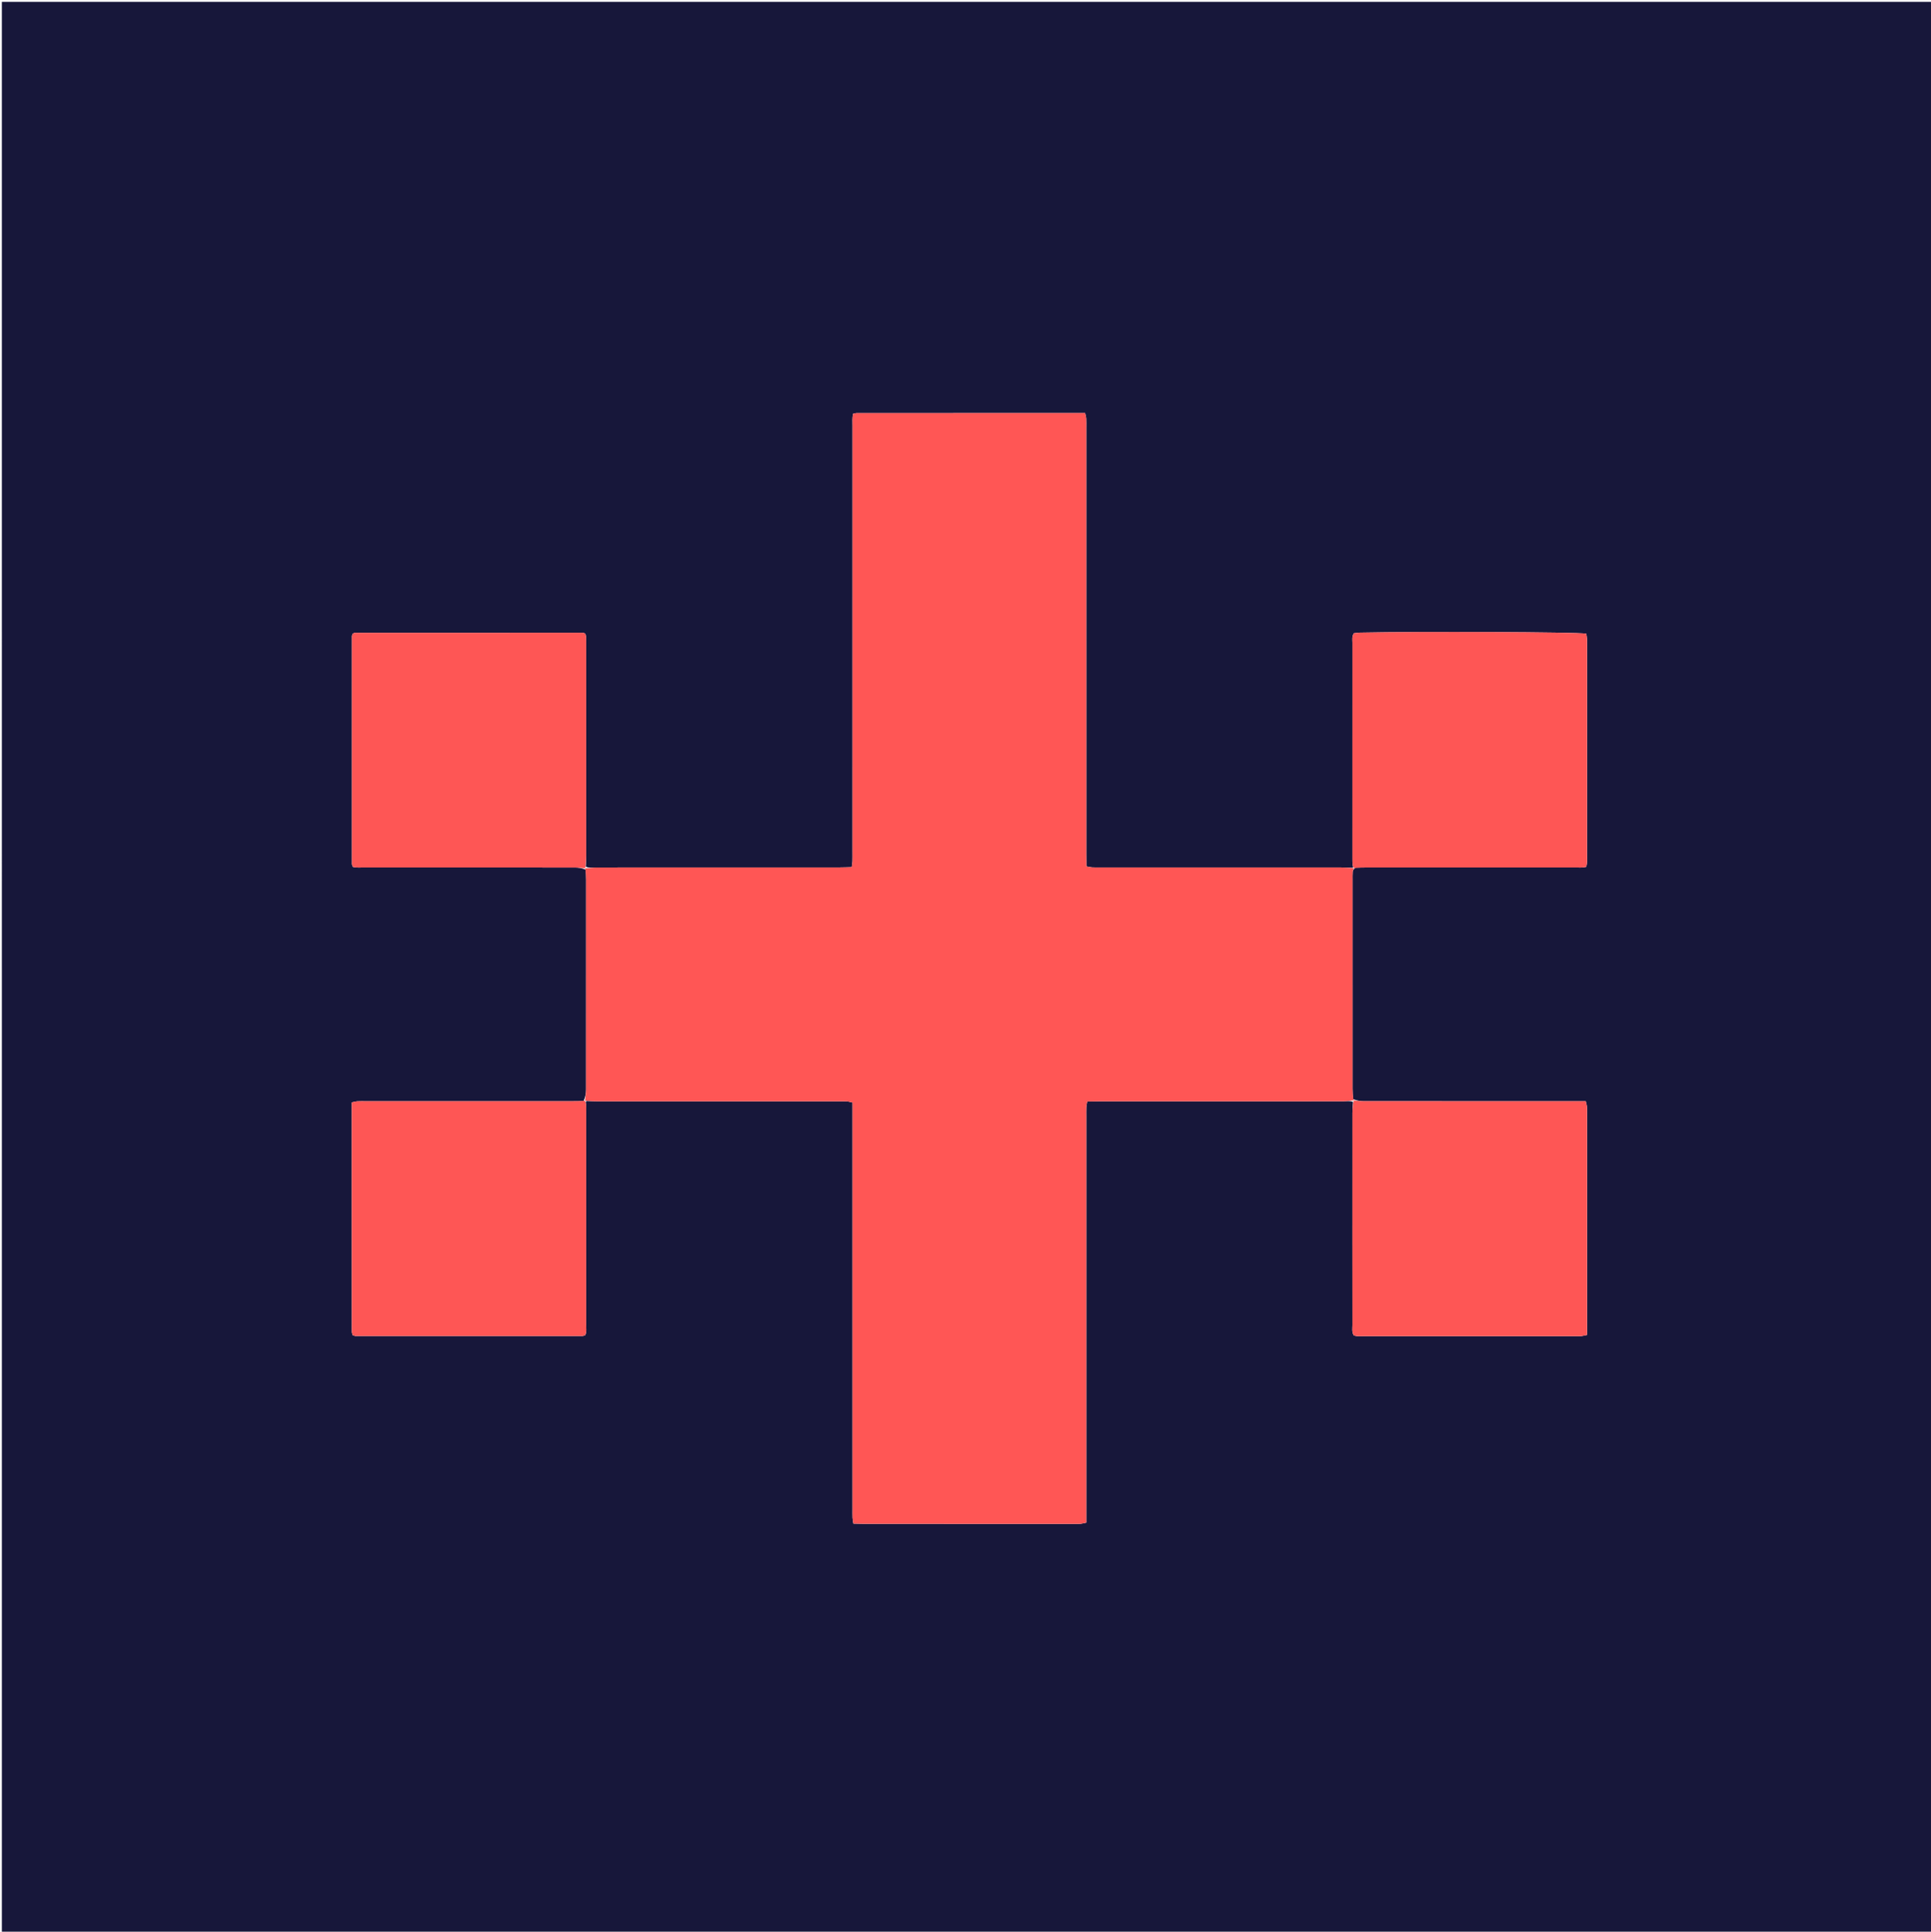 <svg version="1.1" id="Layer_1" xmlns="http://www.w3.org/2000/svg" xmlns:xlink="http://www.w3.org/1999/xlink" x="0px" y="0px"
	 width="100%" viewBox="0 0 4167 4168" enable-background="new 0 0 4167 4168" xml:space="preserve">
<path fill="#17173A" opacity="1" stroke="none" 
	d="
M2028,4172 
	C1352.081,4172 678.161,4172 4.242,4172 
	C4.161,4171.414 4.01,4170.828 4.01,4170.242 
	C4,2781.742 4,1393.241 4,4 
	C698.337,4 1392.673,4 2087.01,4 
	C2781.594,4 3476.177,4 4171.38,4 
	C4171.38,1393.333 4171.38,2782.667 4171.38,4172 
	C3457.825,4172 2743.913,4172 2028,4172 
M1264.15,1870.047 
	C1264.432,1862.069 1264.958,1854.092 1264.961,1846.115 
	C1265.01,1694.873 1264.999,1543.631 1264.99,1392.389 
	C1264.99,1386.394 1265.056,1380.391 1264.753,1374.408 
	C1264.626,1371.911 1263.612,1369.459 1263.019,1367.056 
	C1260.484,1366.304 1258.623,1365.269 1256.761,1365.268 
	C1093.531,1365.203 930.301,1365.211 767.071,1365.297 
	C765.219,1365.298 763.367,1366.385 761.375,1367.009 
	C760.651,1368.97 759.403,1370.775 759.402,1372.581 
	C759.303,1536.476 759.293,1700.371 759.368,1864.266 
	C759.369,1866.078 760.558,1867.889 761.484,1870.531 
	C769.118,1872.633 777.099,1871.779 784.943,1871.781 
	C936.85,1871.836 1088.758,1871.8 1240.666,1871.889 
	C1247.91,1871.893 1255.152,1872.869 1264.154,1876.569 
	C1264.353,1883.871 1264.723,1891.173 1264.724,1898.474 
	C1264.758,2049.371 1264.784,2200.269 1264.65,2351.166 
	C1264.643,2358.984 1263.191,2366.801 1259.305,2375.905 
	C1251.308,2375.996 1243.312,2376.165 1235.315,2376.166 
	C1086.664,2376.182 938.012,2376.178 789.361,2376.18 
	C783.361,2376.18 777.346,2375.939 771.369,2376.312 
	C767.606,2376.547 763.902,2377.718 759.14,2378.677 
	C759.14,2544.074 759.132,2708.673 759.21,2873.271 
	C759.211,2875.776 760.269,2878.281 760.827,2880.755 
	C763.233,2881.543 765.078,2882.676 766.923,2882.677 
	C930.234,2882.769 1093.545,2882.78 1256.856,2882.715 
	C1258.714,2882.714 1260.571,2881.648 1262.929,2880.926 
	C1266.318,2873.367 1264.927,2865.298 1264.931,2857.498 
	C1265.019,2704.847 1264.998,2552.196 1264.99,2399.545 
	C1264.99,2394.213 1265.224,2388.85 1264.729,2383.56 
	C1264.431,2380.377 1262.93,2377.306 1265.721,2375.698 
	C1273.707,2375.906 1281.692,2376.294 1289.678,2376.296 
	C1462.93,2376.331 1636.182,2376.322 1809.435,2376.324 
	C1815.432,2376.324 1821.447,2376.076 1827.42,2376.469 
	C1831.167,2376.715 1834.85,2377.941 1839.652,2378.959 
	C1839.652,2388.39 1839.652,2396.991 1839.652,2405.592 
	C1839.652,2688.793 1839.652,2971.994 1839.654,3255.195 
	C1839.654,3261.858 1839.488,3268.53 1839.765,3275.182 
	C1839.923,3278.959 1840.824,3282.704 1841.549,3287.515 
	C1850.465,3287.69 1858.351,3287.978 1866.238,3287.979 
	C2016.834,3288.006 2167.43,3288 2318.026,3287.998 
	C2322.691,3287.998 2327.38,3288.268 2332.011,3287.868 
	C2335.763,3287.544 2339.443,3286.402 2344.185,3285.406 
	C2344.185,3275.96 2344.185,3267.349 2344.185,3258.739 
	C2344.185,2975.538 2344.185,2692.337 2344.187,2409.136 
	C2344.187,2402.473 2344.009,2395.8 2344.308,2389.149 
	C2344.478,2385.369 2345.447,2381.625 2346.23,2376.793 
	C2355.07,2376.624 2362.959,2376.343 2370.848,2376.342 
	C2546.099,2376.316 2721.351,2376.353 2896.602,2376.23 
	C2905.172,2376.224 2913.741,2374.873 2919.684,2377.714 
	C2919.263,2385.673 2918.483,2393.63 2918.476,2401.589 
	C2918.389,2492.205 2918.42,2582.822 2918.42,2673.438 
	C2918.42,2735.404 2918.362,2797.369 2918.503,2859.334 
	C2918.519,2866.476 2916.88,2873.967 2921.246,2881.241 
	C2928.657,2884.248 2936.722,2882.957 2944.565,2882.961 
	C3095.815,2883.044 3247.064,2883.023 3398.314,2883.02 
	C3402.978,2883.02 3407.666,2883.276 3412.298,2882.884 
	C3416.058,2882.565 3419.751,2881.453 3424.763,2880.429 
	C3424.763,2871.768 3424.763,2863.833 3424.763,2855.898 
	C3424.763,2705.315 3424.764,2554.732 3424.761,2404.149 
	C3424.761,2398.818 3425.026,2393.465 3424.609,2388.166 
	C3424.316,2384.448 3423.073,2380.805 3422.043,2376.178 
	C3413.166,2376.178 3405.236,2376.178 3397.306,2376.178 
	C3246.057,2376.178 3094.807,2376.201 2943.558,2376.106 
	C2936.329,2376.102 2929.101,2375.059 2919.654,2371.594 
	C2919.371,2364.296 2918.842,2356.998 2918.84,2349.7 
	C2918.792,2199.345 2918.801,2048.991 2918.811,1898.637 
	C2918.811,1892.65 2918.658,1886.644 2919.11,1880.687 
	C2919.296,1878.231 2920.891,1875.883 2924.873,1872.107 
	C2932.204,1872.012 2939.534,1871.835 2946.865,1871.834 
	C3097.531,1871.818 3248.198,1871.835 3398.864,1871.784 
	C3406.712,1871.782 3414.689,1872.577 3422.882,1870.436 
	C3425.755,1862.093 3424.711,1854.086 3424.715,1846.265 
	C3424.78,1694.265 3424.764,1542.266 3424.762,1390.266 
	C3424.762,1386.266 3424.946,1382.252 3424.673,1378.27 
	C3424.412,1374.467 3423.665,1370.698 3423.186,1367.294 
	C3402.601,1363.734 3063.749,1362.268 2934.452,1365.042 
	C2929.933,1365.139 2925.43,1365.983 2921.583,1366.406 
	C2917.014,1373.464 2918.495,1380.302 2918.491,1386.805 
	C2918.403,1542.138 2918.419,1697.471 2918.444,1852.804 
	C2918.444,1857.463 2918.39,1862.17 2919.034,1866.76 
	C2919.379,1869.224 2921.156,1871.488 2918.439,1872.514 
	C2909.796,1872.235 2901.152,1871.716 2892.508,1871.713 
	C2719.923,1871.665 2547.338,1871.677 2374.753,1871.676 
	C2368.756,1871.676 2362.745,1871.9 2356.767,1871.557 
	C2353,1871.342 2349.283,1870.265 2344.472,1869.377 
	C2344.37,1859.923 2344.198,1851.346 2344.197,1842.769 
	C2344.183,1536.248 2344.186,1229.726 2344.184,923.204 
	C2344.184,916.541 2344.416,909.863 2344.042,903.22 
	C2343.831,899.466 2342.604,895.77 2341.66,891.205 
	C2176.933,891.205 2013.049,891.199 1849.165,891.265 
	C1846.671,891.266 1844.177,892.161 1840.872,892.793 
	C1838.936,901.78 1839.687,910.398 1839.686,918.907 
	C1839.646,1225.429 1839.652,1531.951 1839.651,1838.472 
	C1839.651,1845.136 1839.801,1851.806 1839.558,1858.46 
	C1839.419,1862.262 1838.624,1866.04 1837.959,1871.08 
	C1829.094,1871.295 1821.232,1871.651 1813.371,1871.653 
	C1638.12,1871.685 1462.87,1871.647 1287.62,1871.769 
	C1279.065,1871.774 1270.511,1873.106 1264.15,1870.047 
z"/>
<path fill="#FF5655" opacity="1" stroke="none" 
	d="
M2921.846,1873.486 
	C2920.891,1875.883 2919.296,1878.231 2919.11,1880.687 
	C2918.658,1886.644 2918.811,1892.65 2918.811,1898.637 
	C2918.801,2048.991 2918.792,2199.345 2918.84,2349.7 
	C2918.842,2356.998 2919.371,2364.296 2920.874,2372.96 
	C2922.094,2374.326 2922.311,2374.149 2922.311,2374.149 
	C2913.741,2374.873 2905.172,2376.224 2896.602,2376.23 
	C2721.351,2376.353 2546.099,2376.316 2370.848,2376.342 
	C2362.959,2376.343 2355.07,2376.624 2346.23,2376.793 
	C2345.447,2381.625 2344.478,2385.369 2344.308,2389.149 
	C2344.009,2395.8 2344.187,2402.473 2344.187,2409.136 
	C2344.185,2692.337 2344.185,2975.538 2344.185,3258.739 
	C2344.185,3267.349 2344.185,3275.96 2344.185,3285.406 
	C2339.443,3286.402 2335.763,3287.544 2332.011,3287.868 
	C2327.38,3288.268 2322.691,3287.998 2318.026,3287.998 
	C2167.43,3288 2016.834,3288.006 1866.238,3287.979 
	C1858.351,3287.978 1850.465,3287.69 1841.549,3287.515 
	C1840.824,3282.704 1839.923,3278.959 1839.765,3275.182 
	C1839.488,3268.53 1839.654,3261.858 1839.654,3255.195 
	C1839.652,2971.994 1839.652,2688.793 1839.652,2405.592 
	C1839.652,2396.991 1839.652,2388.39 1839.652,2378.959 
	C1834.85,2377.941 1831.167,2376.715 1827.42,2376.469 
	C1821.447,2376.076 1815.432,2376.324 1809.435,2376.324 
	C1636.182,2376.322 1462.93,2376.331 1289.678,2376.296 
	C1281.692,2376.294 1273.707,2375.906 1263.96,2375.046 
	C1262.199,2374.394 1262.412,2374.618 1262.412,2374.618 
	C1263.191,2366.801 1264.643,2358.984 1264.65,2351.166 
	C1264.784,2200.269 1264.758,2049.371 1264.724,1898.474 
	C1264.723,1891.173 1264.353,1883.871 1263.169,1875.092 
	C1262.183,1873.614 1261.957,1873.82 1261.957,1873.82 
	C1270.511,1873.106 1279.065,1871.774 1287.62,1871.769 
	C1462.87,1871.647 1638.12,1871.685 1813.371,1871.653 
	C1821.232,1871.651 1829.094,1871.295 1837.959,1871.08 
	C1838.624,1866.04 1839.419,1862.262 1839.558,1858.46 
	C1839.801,1851.806 1839.651,1845.136 1839.651,1838.472 
	C1839.652,1531.951 1839.646,1225.429 1839.686,918.907 
	C1839.687,910.398 1838.936,901.78 1840.872,892.793 
	C1844.177,892.161 1846.671,891.266 1849.165,891.265 
	C2013.049,891.199 2176.933,891.205 2341.66,891.205 
	C2342.604,895.77 2343.831,899.466 2344.042,903.22 
	C2344.416,909.863 2344.184,916.541 2344.184,923.204 
	C2344.186,1229.726 2344.183,1536.248 2344.197,1842.769 
	C2344.198,1851.346 2344.37,1859.923 2344.472,1869.377 
	C2349.283,1870.265 2353,1871.342 2356.767,1871.557 
	C2362.745,1871.9 2368.756,1871.676 2374.753,1871.676 
	C2547.338,1871.677 2719.923,1871.665 2892.508,1871.713 
	C2901.152,1871.716 2909.796,1872.235 2920.253,1873.089 
	C2922.067,1873.664 2921.846,1873.486 2921.846,1873.486 
z"/>
<path fill="#FE5655" opacity="1" stroke="none" 
	d="
M1262.289,1873.504 
	C1255.152,1872.869 1247.91,1871.893 1240.666,1871.889 
	C1088.758,1871.8 936.85,1871.836 784.943,1871.781 
	C777.099,1871.779 769.118,1872.633 761.484,1870.531 
	C760.558,1867.889 759.369,1866.078 759.368,1864.266 
	C759.293,1700.371 759.303,1536.476 759.402,1372.581 
	C759.403,1370.775 760.651,1368.97 761.375,1367.009 
	C763.367,1366.385 765.219,1365.298 767.071,1365.297 
	C930.301,1365.211 1093.531,1365.203 1256.761,1365.268 
	C1258.623,1365.269 1260.484,1366.304 1263.019,1367.056 
	C1263.612,1369.459 1264.626,1371.911 1264.753,1374.408 
	C1265.056,1380.391 1264.99,1386.394 1264.99,1392.389 
	C1264.999,1543.631 1265.01,1694.873 1264.961,1846.115 
	C1264.958,1854.092 1264.432,1862.069 1263.053,1871.933 
	C1261.957,1873.82 1262.183,1873.614 1262.289,1873.504 
z"/>
<path fill="#FE5655" opacity="1" stroke="none" 
	d="
M2922.177,1873.753 
	C2921.156,1871.488 2919.379,1869.224 2919.034,1866.76 
	C2918.39,1862.17 2918.444,1857.463 2918.444,1852.804 
	C2918.419,1697.471 2918.403,1542.138 2918.491,1386.805 
	C2918.495,1380.302 2917.014,1373.464 2921.583,1366.406 
	C2925.43,1365.983 2929.933,1365.139 2934.452,1365.042 
	C3063.749,1362.268 3402.601,1363.734 3423.186,1367.294 
	C3423.665,1370.698 3424.412,1374.467 3424.673,1378.27 
	C3424.946,1382.252 3424.762,1386.266 3424.762,1390.266 
	C3424.764,1542.266 3424.78,1694.265 3424.715,1846.265 
	C3424.711,1854.086 3425.755,1862.093 3422.882,1870.436 
	C3414.689,1872.577 3406.712,1871.782 3398.864,1871.784 
	C3248.198,1871.835 3097.531,1871.818 2946.865,1871.834 
	C2939.534,1871.835 2932.204,1872.012 2923.36,1872.796 
	C2921.846,1873.486 2922.067,1873.664 2922.177,1873.753 
z"/>
<path fill="#FE5655" opacity="1" stroke="none" 
	d="
M1262.085,2374.29 
	C1262.93,2377.306 1264.431,2380.377 1264.729,2383.56 
	C1265.224,2388.85 1264.99,2394.213 1264.99,2399.545 
	C1264.998,2552.196 1265.019,2704.847 1264.931,2857.498 
	C1264.927,2865.298 1266.318,2873.367 1262.929,2880.926 
	C1260.571,2881.648 1258.714,2882.714 1256.856,2882.715 
	C1093.545,2882.78 930.234,2882.769 766.923,2882.677 
	C765.078,2882.676 763.233,2881.543 760.827,2880.755 
	C760.269,2878.281 759.211,2875.776 759.21,2873.271 
	C759.132,2708.673 759.14,2544.074 759.14,2378.677 
	C763.902,2377.718 767.606,2376.547 771.369,2376.312 
	C777.346,2375.939 783.361,2376.18 789.361,2376.18 
	C938.012,2376.178 1086.664,2376.182 1235.315,2376.166 
	C1243.312,2376.165 1251.308,2375.996 1260.859,2375.262 
	C1262.412,2374.618 1262.199,2374.394 1262.085,2374.29 
z"/>
<path fill="#FE5655" opacity="1" stroke="none" 
	d="
M2921.983,2374.413 
	C2929.101,2375.059 2936.329,2376.102 2943.558,2376.106 
	C3094.807,2376.201 3246.057,2376.178 3397.306,2376.178 
	C3405.236,2376.178 3413.166,2376.178 3422.043,2376.178 
	C3423.073,2380.805 3424.316,2384.448 3424.609,2388.166 
	C3425.026,2393.465 3424.761,2398.818 3424.761,2404.149 
	C3424.764,2554.732 3424.763,2705.315 3424.763,2855.898 
	C3424.763,2863.833 3424.763,2871.768 3424.763,2880.429 
	C3419.751,2881.453 3416.058,2882.565 3412.298,2882.884 
	C3407.666,2883.276 3402.978,2883.02 3398.314,2883.02 
	C3247.064,2883.023 3095.815,2883.044 2944.565,2882.961 
	C2936.722,2882.957 2928.657,2884.248 2921.246,2881.241 
	C2916.88,2873.967 2918.519,2866.476 2918.503,2859.334 
	C2918.362,2797.369 2918.42,2735.404 2918.42,2673.438 
	C2918.42,2582.822 2918.389,2492.205 2918.476,2401.589 
	C2918.483,2393.63 2919.263,2385.673 2920.998,2375.932 
	C2922.311,2374.149 2922.094,2374.326 2921.983,2374.413 
z"/>
</svg>